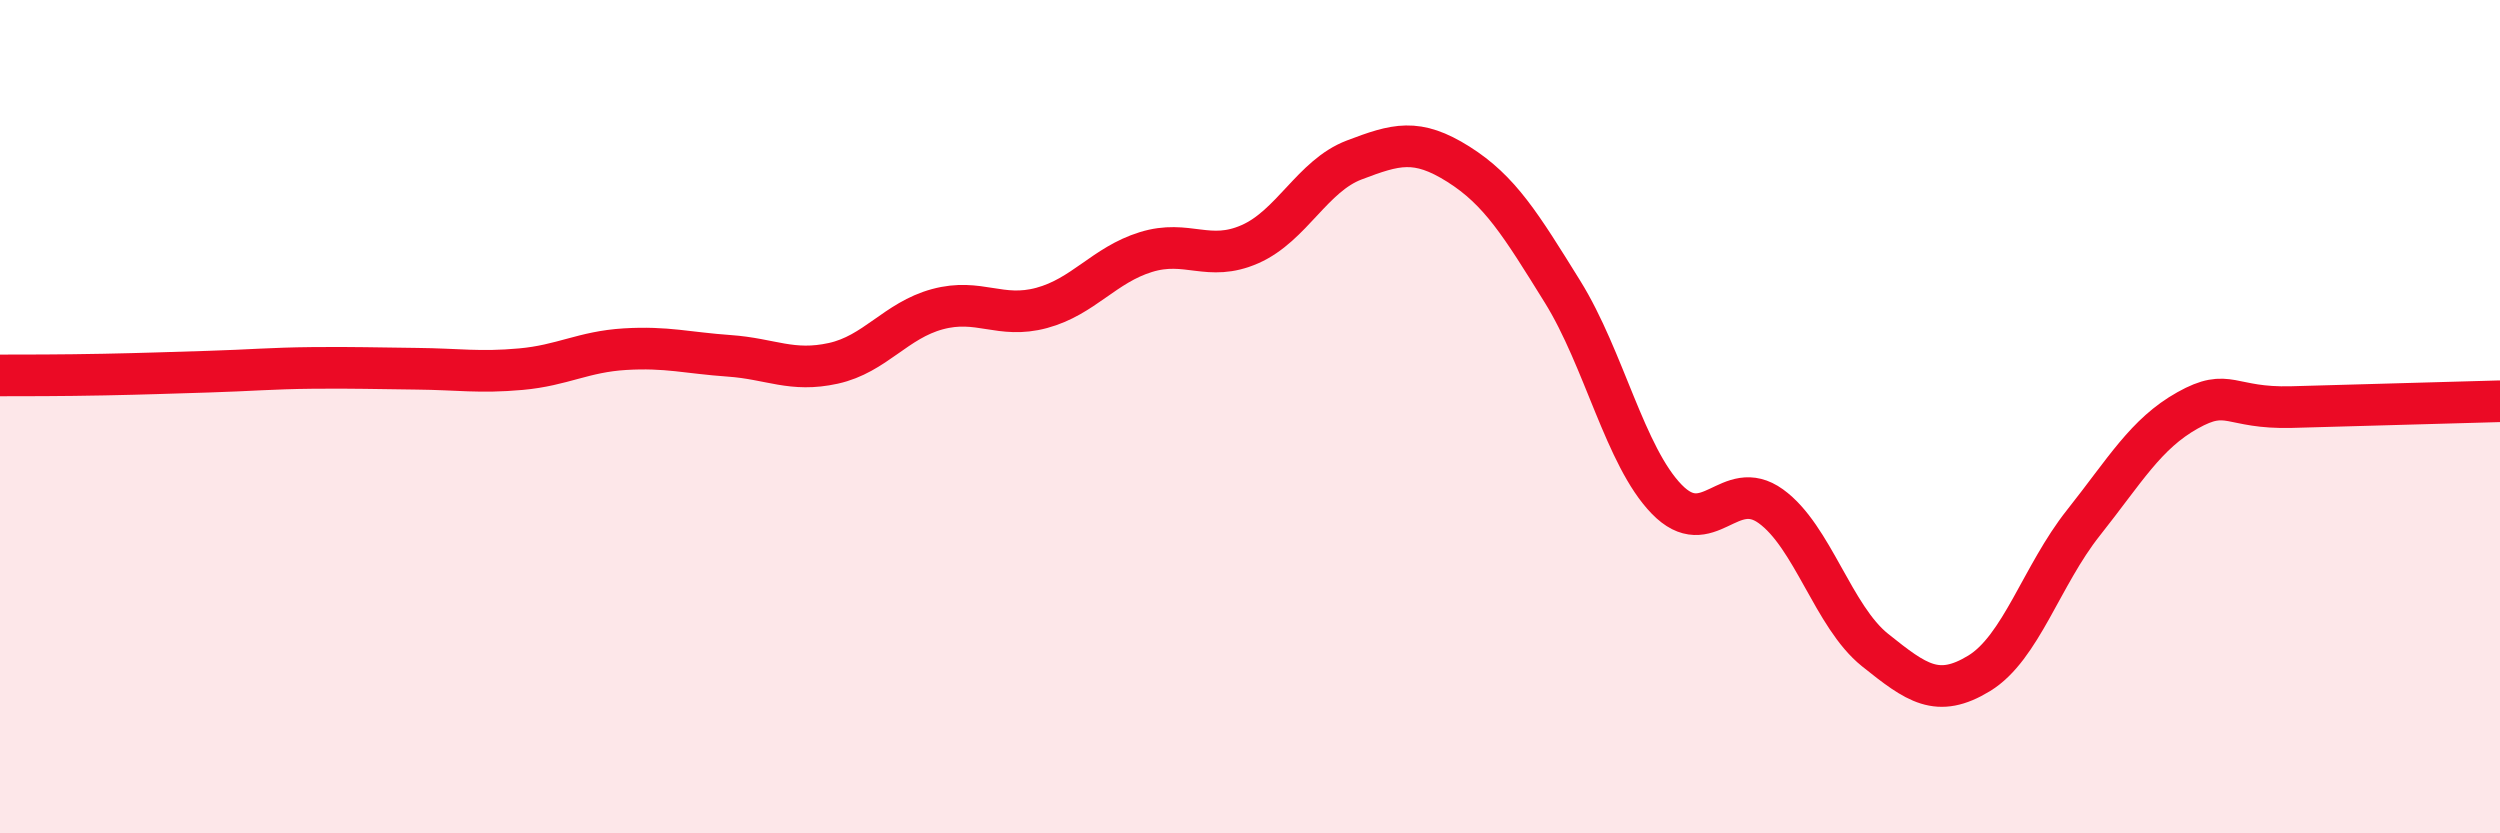 
    <svg width="60" height="20" viewBox="0 0 60 20" xmlns="http://www.w3.org/2000/svg">
      <path
        d="M 0,9.01 C 0.5,9.01 1.5,9.01 2.5,8.99 C 3.5,8.97 4,8.95 5,8.92 C 6,8.89 6.5,8.84 7.5,8.83 C 8.5,8.82 9,8.84 10,8.85 C 11,8.86 11.5,8.95 12.5,8.86 C 13.5,8.77 14,8.44 15,8.38 C 16,8.32 16.5,8.47 17.5,8.54 C 18.5,8.61 19,8.94 20,8.72 C 21,8.5 21.5,7.69 22.5,7.42 C 23.5,7.15 24,7.66 25,7.39 C 26,7.12 26.5,6.36 27.5,6.05 C 28.5,5.74 29,6.3 30,5.86 C 31,5.42 31.5,4.22 32.5,3.84 C 33.5,3.46 34,3.31 35,3.94 C 36,4.57 36.5,5.39 37.5,7 C 38.5,8.61 39,10.95 40,11.98 C 41,13.01 41.5,11.43 42.5,12.15 C 43.5,12.87 44,14.8 45,15.6 C 46,16.4 46.5,16.77 47.5,16.16 C 48.5,15.55 49,13.81 50,12.55 C 51,11.29 51.5,10.41 52.5,9.85 C 53.5,9.29 53.5,9.81 55,9.77 C 56.5,9.73 59,9.66 60,9.63L60 20L0 20Z"
        fill="#EB0A25"
        opacity="0.1"
        stroke-linecap="round"
        stroke-linejoin="round"
      />
      <path
        d="M 0,9.01 C 0.5,9.01 1.5,9.01 2.5,8.99 C 3.5,8.97 4,8.95 5,8.92 C 6,8.89 6.5,8.84 7.5,8.83 C 8.5,8.82 9,8.84 10,8.85 C 11,8.86 11.5,8.95 12.5,8.86 C 13.5,8.77 14,8.44 15,8.38 C 16,8.32 16.5,8.47 17.5,8.54 C 18.5,8.61 19,8.94 20,8.72 C 21,8.5 21.5,7.69 22.5,7.42 C 23.5,7.15 24,7.66 25,7.39 C 26,7.12 26.5,6.36 27.5,6.05 C 28.5,5.74 29,6.3 30,5.86 C 31,5.42 31.5,4.22 32.5,3.84 C 33.5,3.46 34,3.31 35,3.94 C 36,4.57 36.5,5.39 37.5,7 C 38.5,8.61 39,10.95 40,11.98 C 41,13.01 41.5,11.43 42.5,12.15 C 43.5,12.87 44,14.8 45,15.6 C 46,16.4 46.5,16.77 47.5,16.16 C 48.5,15.55 49,13.81 50,12.55 C 51,11.29 51.5,10.41 52.5,9.85 C 53.5,9.29 53.5,9.81 55,9.77 C 56.5,9.73 59,9.66 60,9.63"
        stroke="#EB0A25"
        stroke-width="1"
        fill="none"
        stroke-linecap="round"
        stroke-linejoin="round"
      />
    </svg>
  